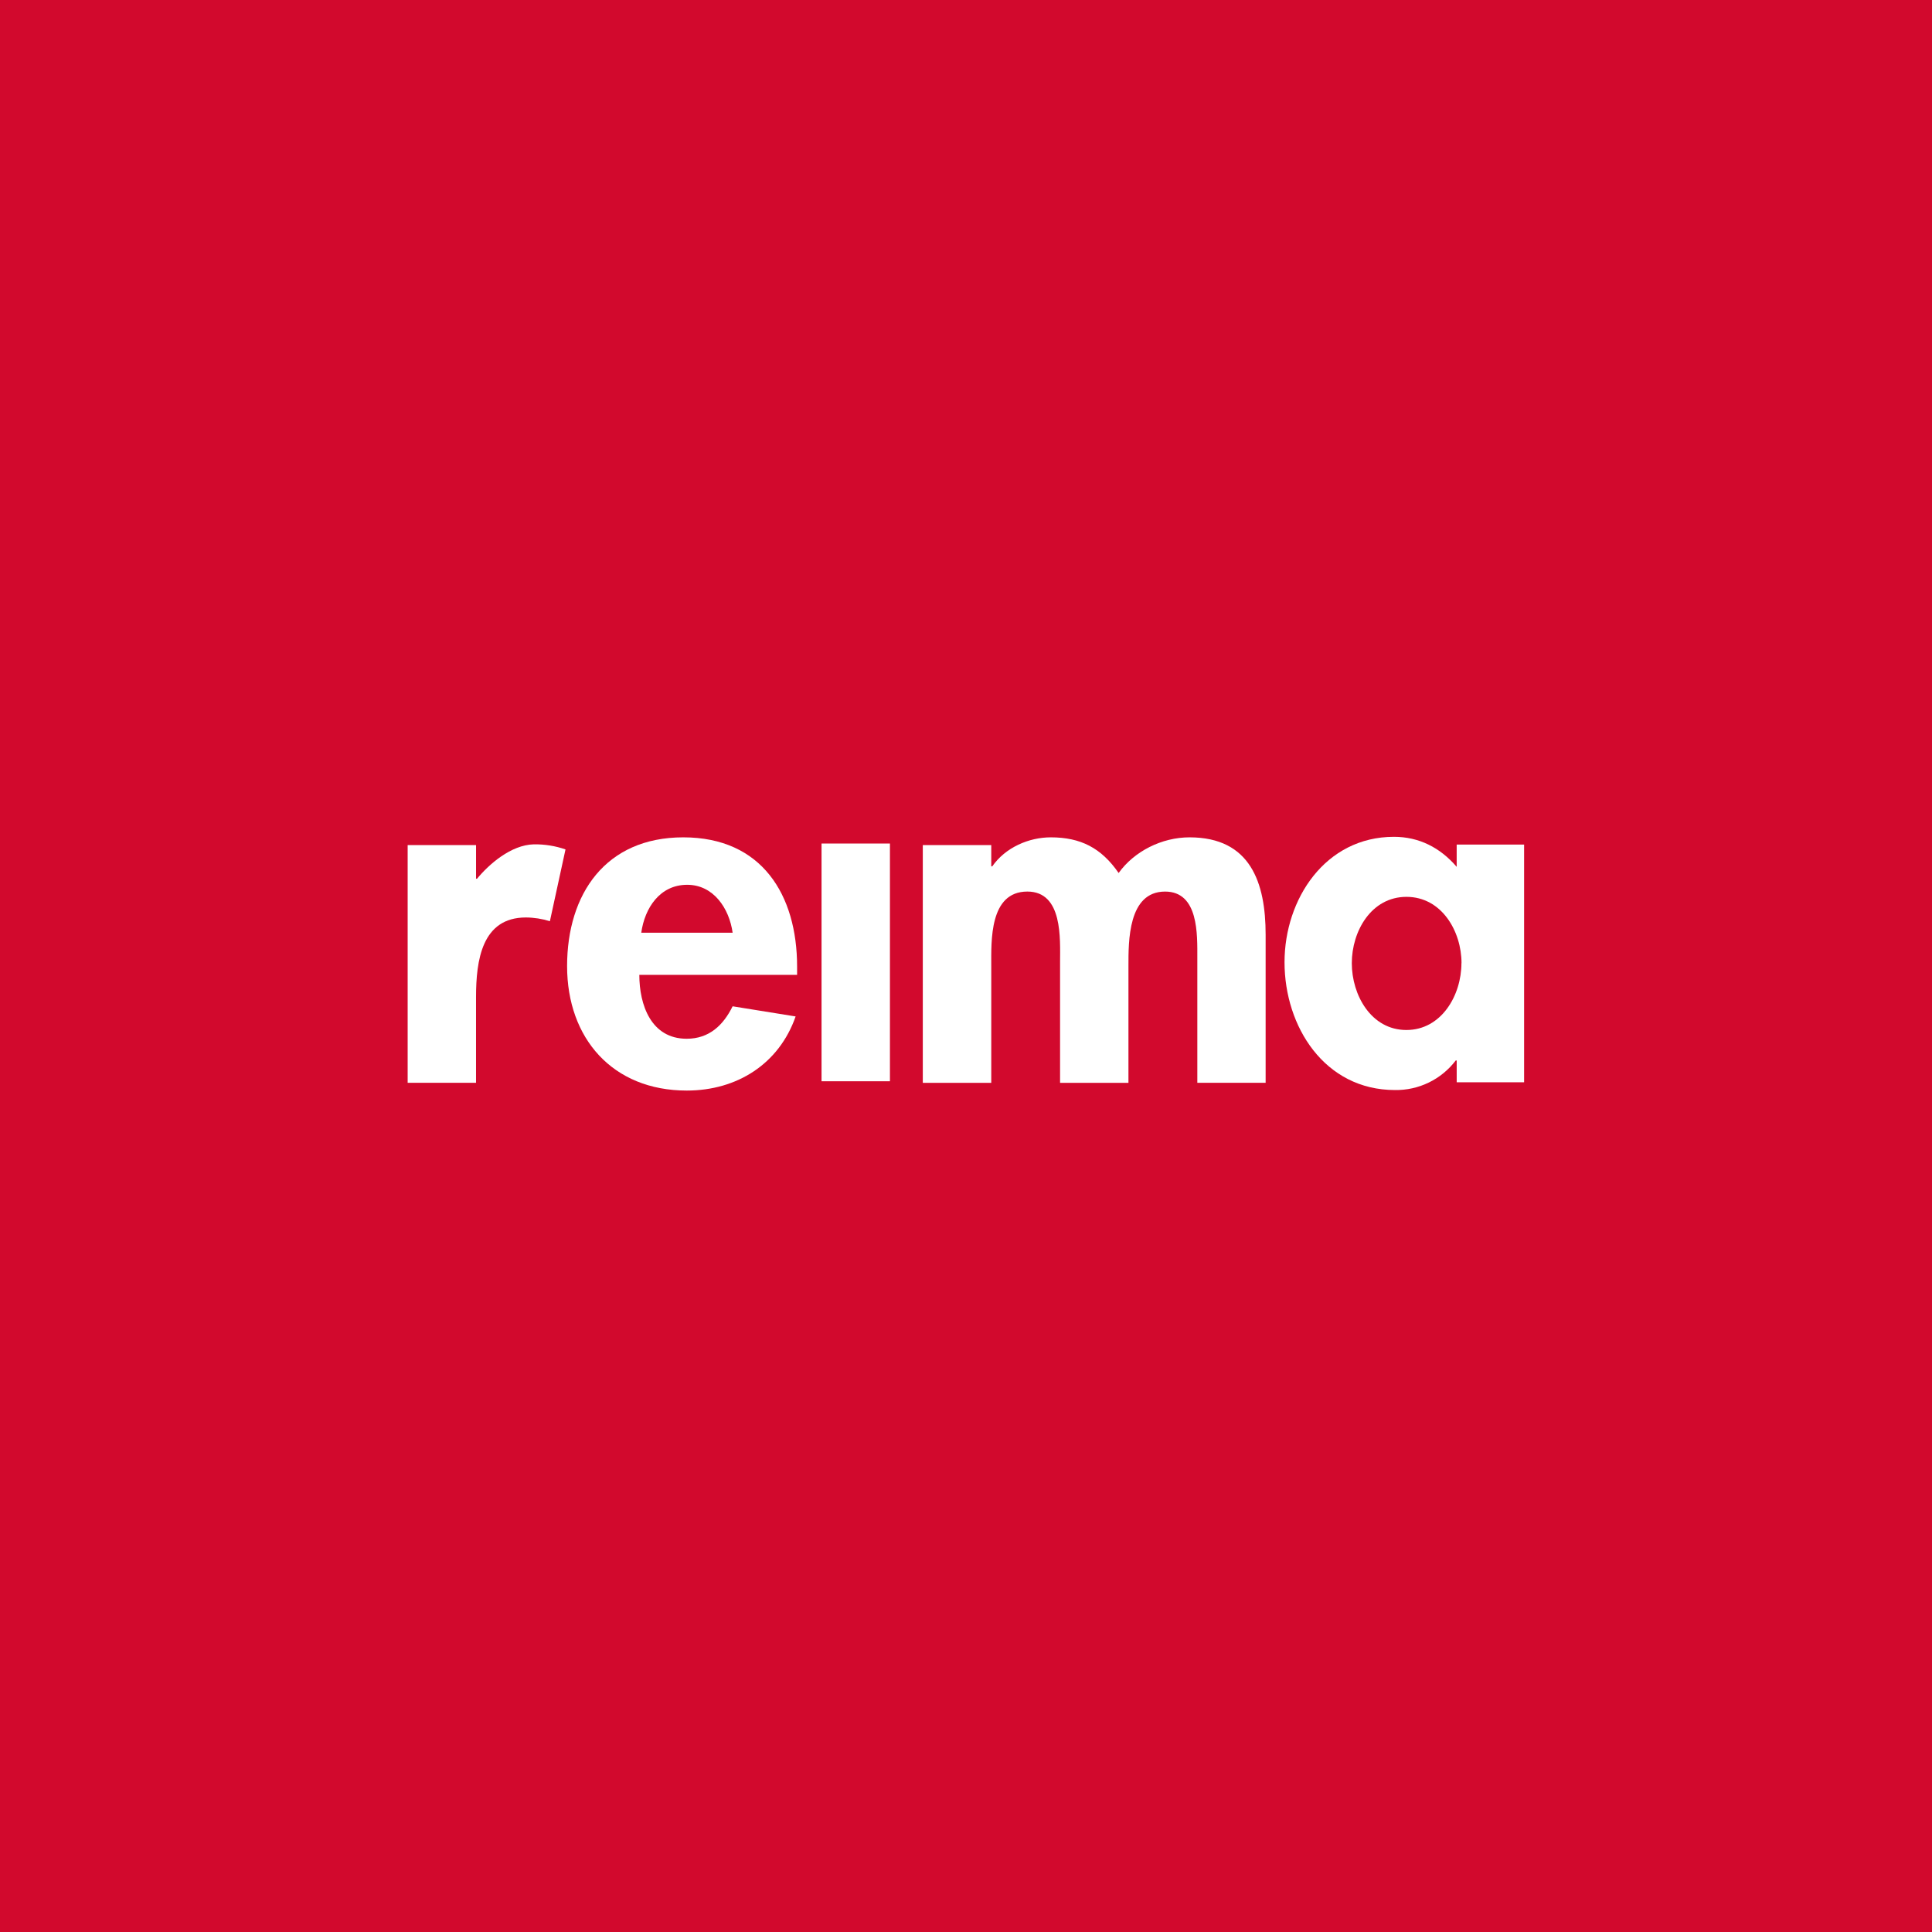 <?xml version="1.0" encoding="UTF-8"?> <svg xmlns="http://www.w3.org/2000/svg" width="8360" height="8360" viewBox="0 0 8360 8360" fill="none"> <rect width="8360" height="8360" fill="#D2092D"></rect> <g clip-path="url(#clip0_558_13)"> <path d="M2379.44 3986.27C2345.8 3975.68 2310.76 3970.21 2275.5 3970.02C2085.19 3970.02 2059.86 4155.51 2059.86 4314.72V4685.4H1764V3656.79H2059.94V3802.46H2064.11C2115.35 3740.32 2210.5 3656.06 2309.61 3653.57C2356.34 3652.83 2402.83 3660.26 2447 3675.53L2379.44 3986.27Z" fill="white"></path> <path d="M2766.43 4218.24C2766.43 4348.17 2817.16 4494.79 2971.39 4494.79C3068.59 4494.79 3129.93 4436.23 3170.12 4354.39L3442.77 4398.31C3370.97 4603.78 3189.15 4719 2971.75 4719C2650.49 4719 2453.88 4492.74 2453.88 4180.54C2453.88 3868.34 2620.41 3623.27 2956.67 3623.27C3296.97 3623.27 3449.14 3872.59 3449.14 4182.66V4218.24H2766.43ZM3170.19 4035.97C3155.55 3931.22 3087.77 3828.6 2973.58 3828.6C2855.22 3828.6 2789.71 3929.17 2774.85 4035.97H3170.19Z" fill="white"></path> <path d="M3850.85 3650.06H3554.91V4678.74H3850.85V3650.06Z" fill="white"></path> <path d="M4289.3 3748.95H4293.54C4350.27 3667.26 4451.8 3623.27 4546.88 3623.27C4675.85 3623.27 4765.66 3669.17 4840.47 3777.58C4907.45 3684.03 5026.68 3623.27 5147.17 3623.27C5411.41 3623.27 5476.55 3820.18 5476.55 4044.39V4685.47H5180.98V4144.97C5180.98 4044.39 5187.28 3857.95 5041.47 3857.95C4880.8 3857.95 4882.93 4073.74 4882.93 4180.61V4685.69H4587.06V4163.78C4587.06 4063.2 4599.73 3857.88 4445.43 3857.88C4280.59 3857.95 4289.3 4071.62 4289.3 4180.54V4685.62H3993.07V3656.8H4289.3V3748.95Z" fill="white"></path> <path d="M6595 4683.21H6303.31V4588.92H6299.07C6268.3 4629.34 6228.47 4661.96 6182.79 4684.16C6137.11 4706.36 6086.85 4717.51 6036.07 4716.73C5731.64 4716.73 5558.31 4442.23 5558.31 4163.63C5558.31 3891.25 5733.99 3621 6031.75 3621C6139.57 3621 6231.36 3667.12 6303.24 3750.93V3654.53H6595V4683.21ZM6324.17 4167.8C6324.17 4029.53 6238.17 3880.79 6085.92 3880.79C5933.67 3880.79 5849.42 4029.53 5849.42 4167.8C5849.42 4306.08 5933.37 4456.94 6085.55 4456.94C6237.73 4456.94 6323.81 4306.08 6323.81 4167.8" fill="white"></path> </g> <defs> <clipPath id="clip0_558_13"> <rect width="4831" height="1098" fill="white" transform="translate(1764 3621)"></rect> </clipPath> </defs> </svg> 